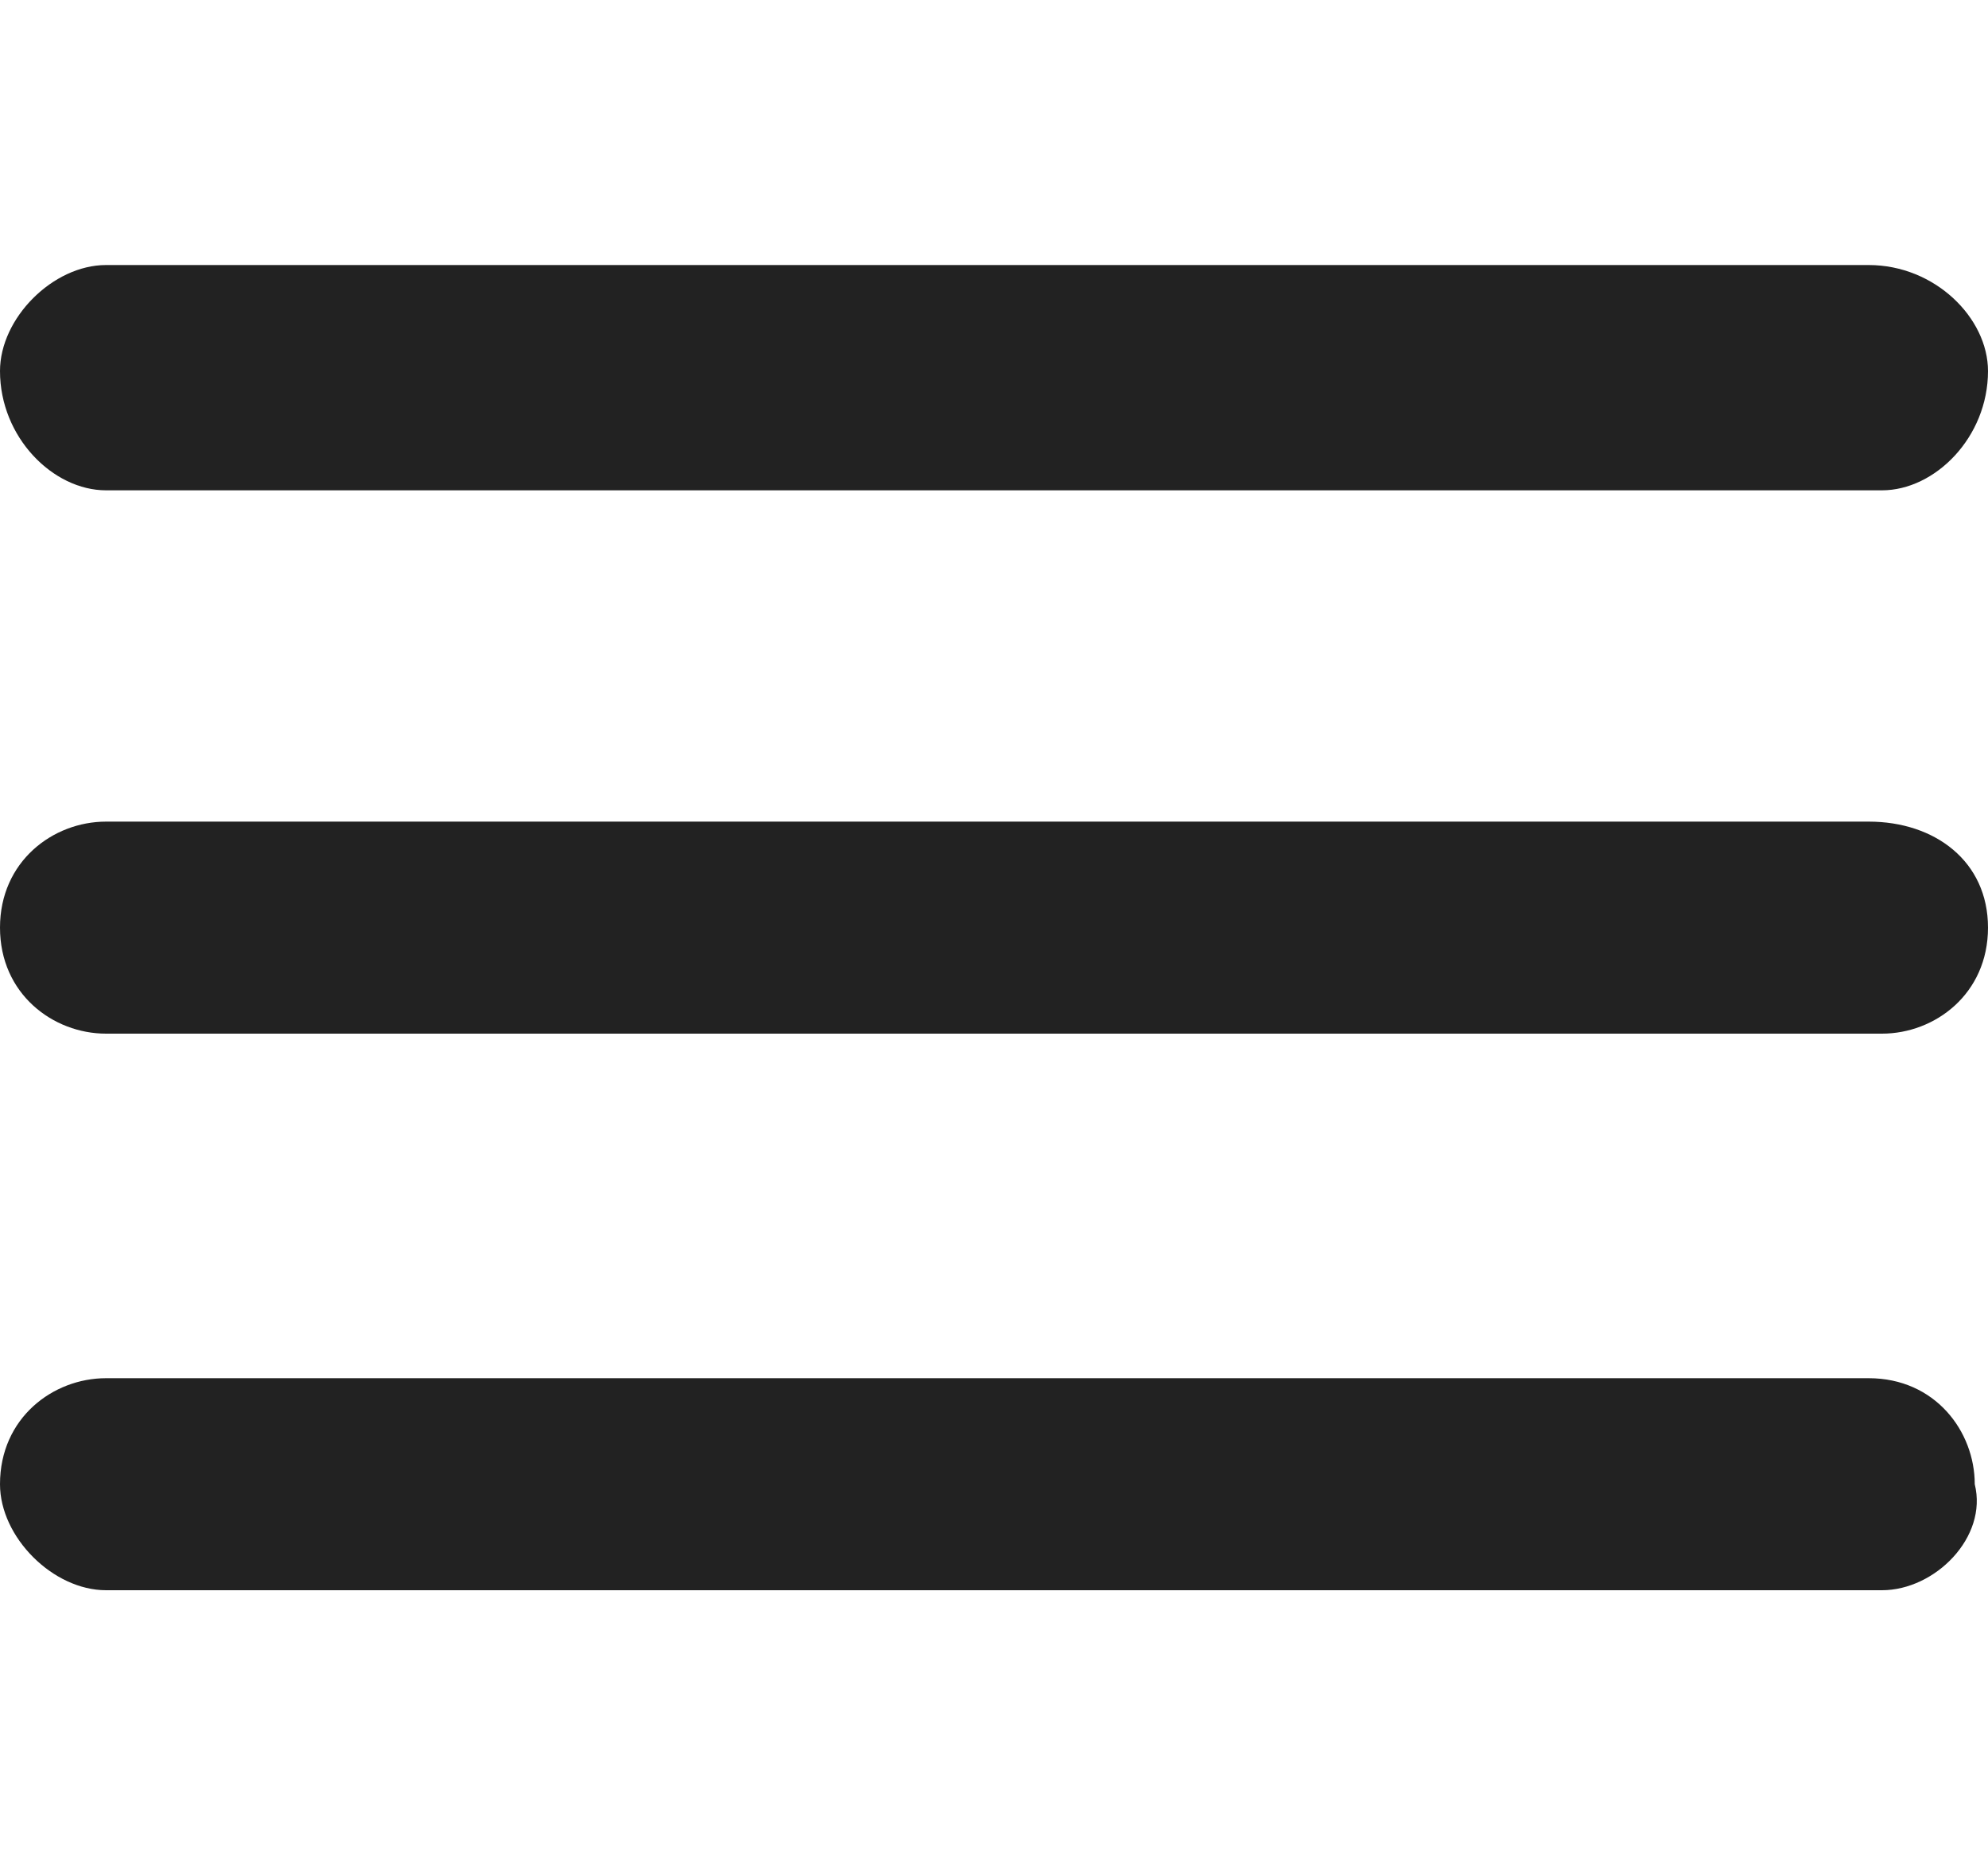 <?xml version="1.0" encoding="utf-8"?>
<!-- Generator: Adobe Illustrator 26.5.0, SVG Export Plug-In . SVG Version: 6.00 Build 0)  -->
<svg version="1.1" id="Layer_1" xmlns="http://www.w3.org/2000/svg" xmlns:xlink="http://www.w3.org/1999/xlink" x="0px" y="0px"
	 viewBox="0 0 15 14" style="enable-background:new 0 0 15 14;" xml:space="preserve">
<style type="text/css">
	.st0{fill:#222222;}
</style>
<g>
	<path class="st0" d="M14.2,3.7H0.8C0.4,3.7,0,3.3,0,2.8v0C0,2.4,0.4,2,0.8,2h13.3C14.6,2,15,2.4,15,2.8v0C15,3.3,14.6,3.7,14.2,3.7
		z"/>
	<path class="st0" d="M14.2,7.8H0.8C0.4,7.8,0,7.5,0,7v0c0-0.5,0.4-0.8,0.8-0.8h13.3C14.6,6.2,15,6.5,15,7v0
		C15,7.5,14.6,7.8,14.2,7.8z"/>
	<path class="st0" d="M14.2,12H0.8C0.4,12,0,11.6,0,11.2v0c0-0.5,0.4-0.8,0.8-0.8h13.3c0.5,0,0.8,0.4,0.8,0.8v0
		C15,11.6,14.6,12,14.2,12z"/>
</g>
</svg>

